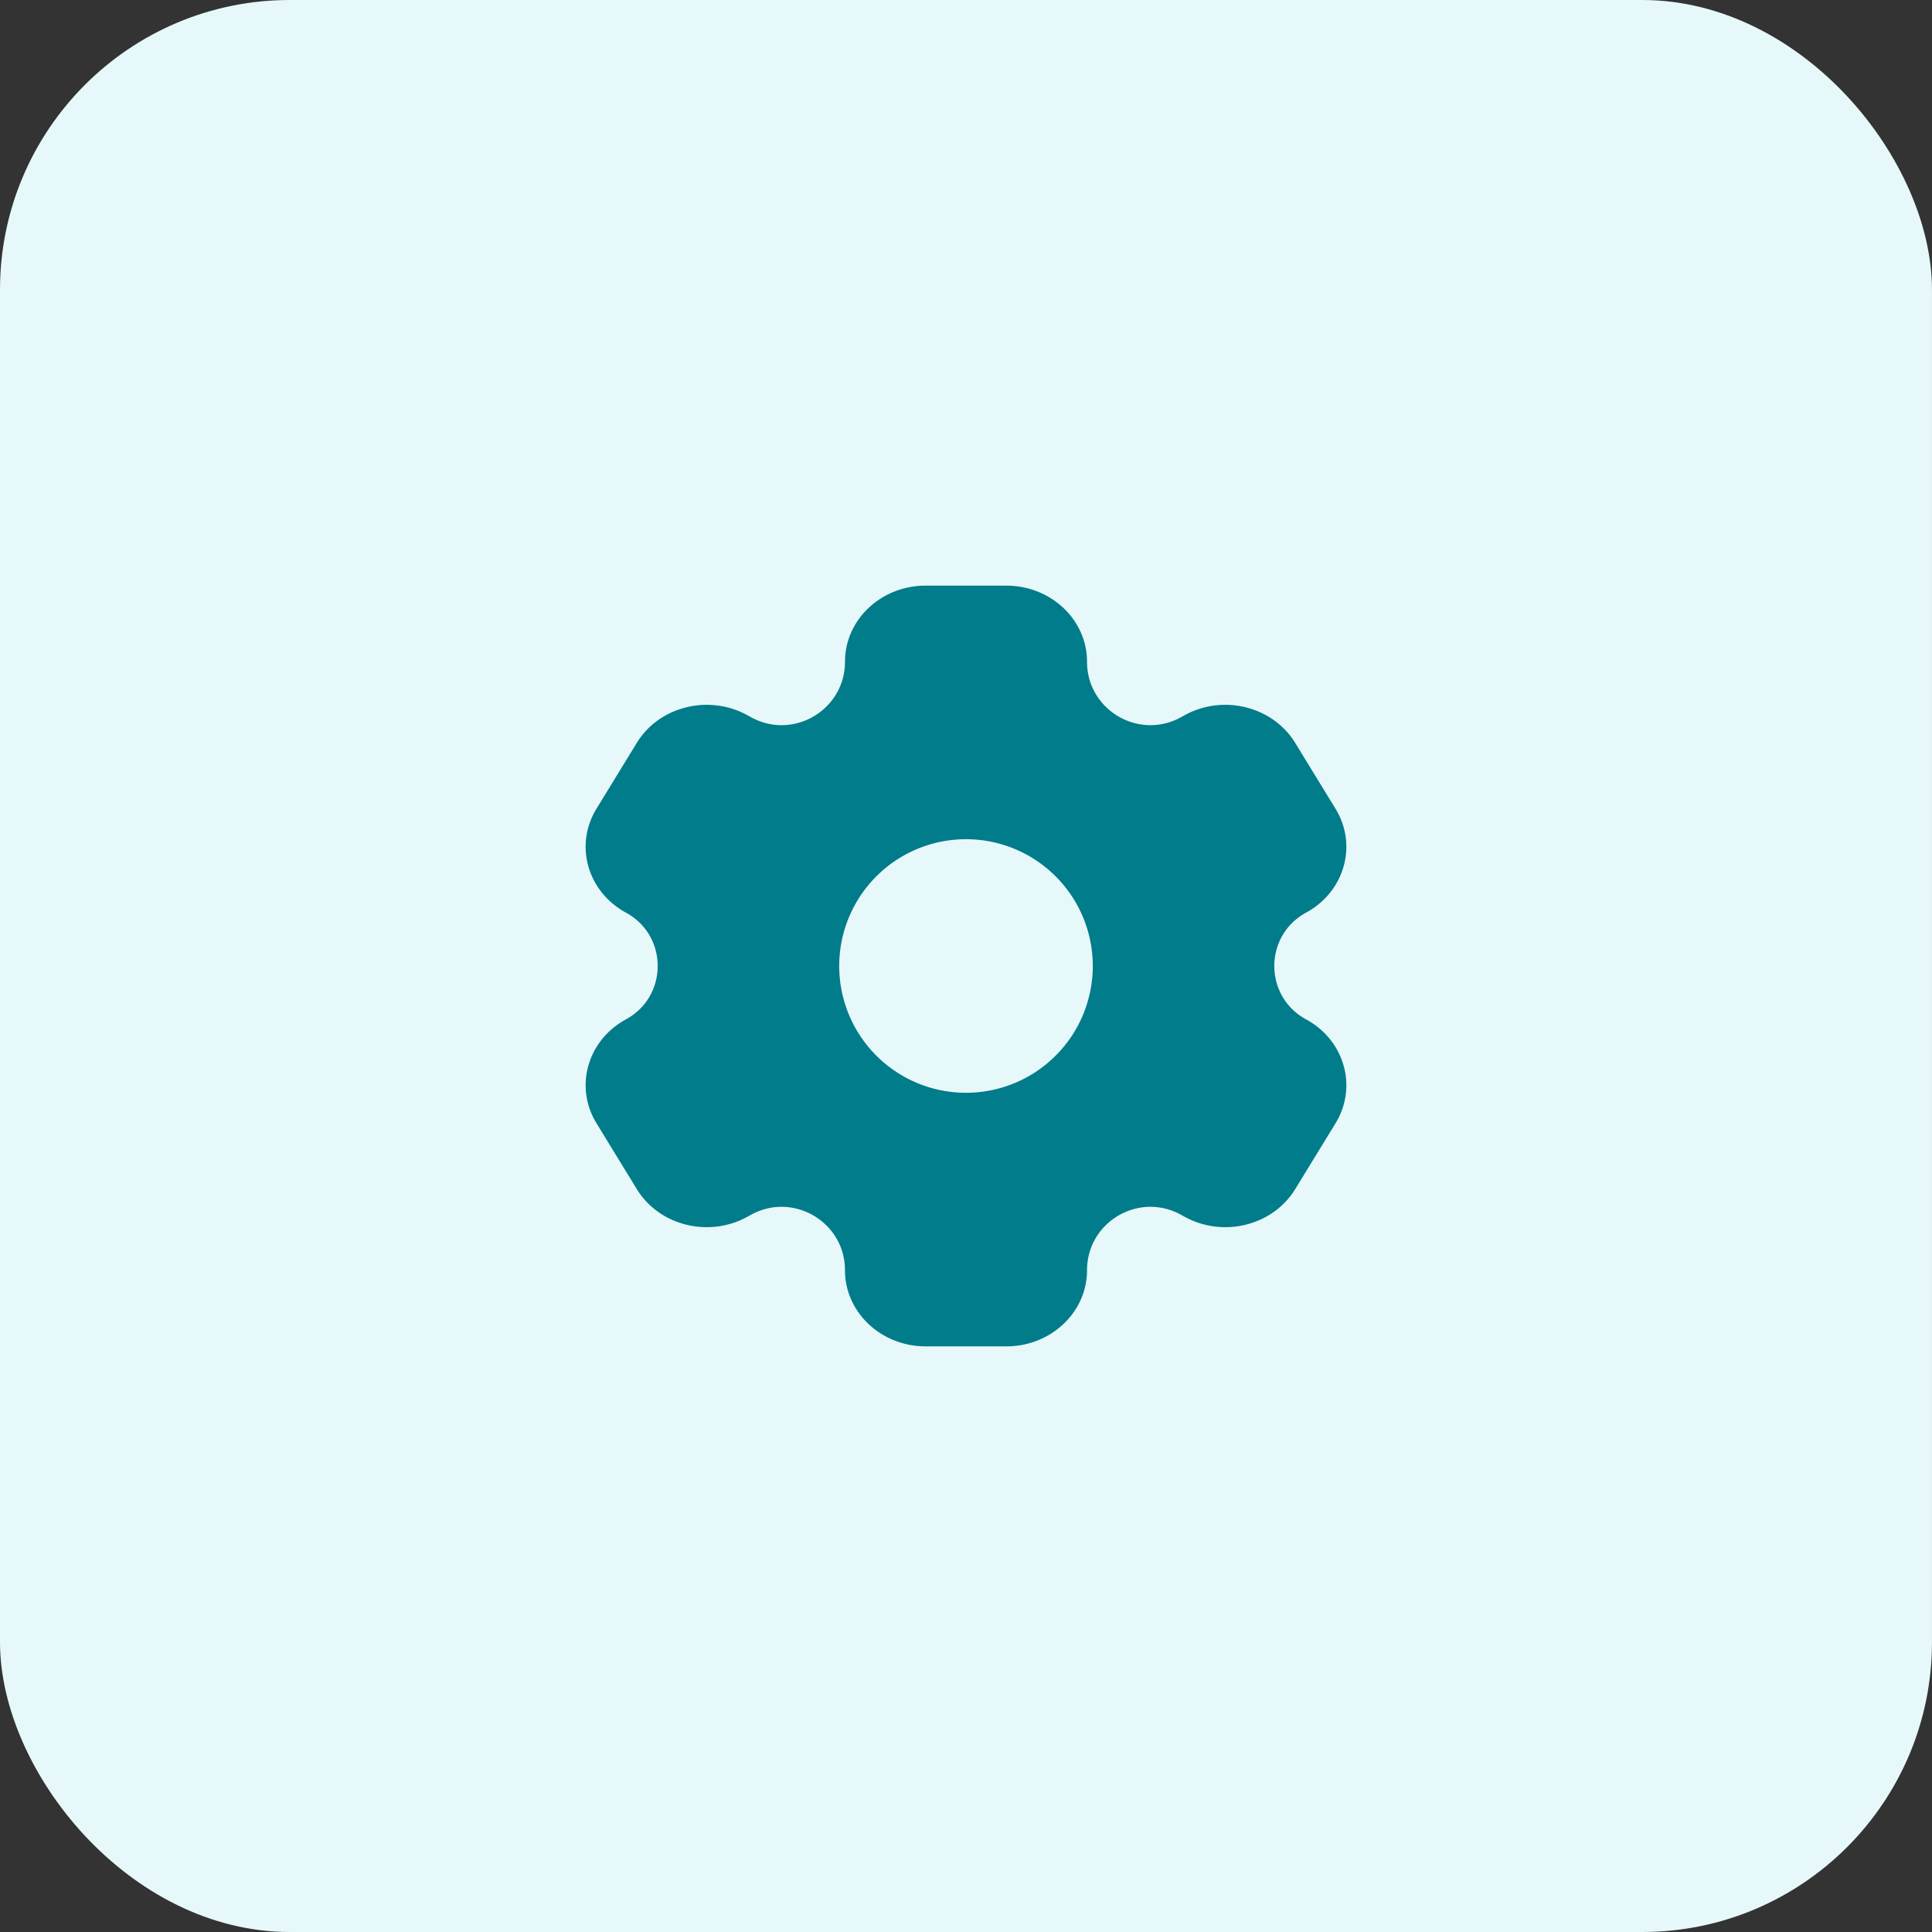 <?xml version="1.0" encoding="utf-8"?><svg xmlns="http://www.w3.org/2000/svg" fill="none" viewBox="0 0 80 80"><rect x="0" y="0" width="80" height="80" fill="#333333" stroke="none"/><rect width="79.999" height="80" fill="#E7F8FA" rx="12"/><path fill="#007C8A" fill-rule="evenodd" d="M38.33 24.25h3.34c1.846 0 3.341 1.41 3.341 3.15 0 1.99 2.13 3.257 3.879 2.305l.178-.097c1.598-.87 3.64-.354 4.563 1.153l1.67 2.728c.923 1.507.376 3.433-1.222 4.303-1.75.952-1.75 3.464 0 4.416 1.598.87 2.145 2.796 1.223 4.303l-1.67 2.728c-.923 1.507-2.966 2.023-4.564 1.153l-.178-.097c-1.749-.952-3.879.314-3.879 2.305 0 1.74-1.495 3.15-3.34 3.15H38.33c-1.846 0-3.341-1.41-3.341-3.15 0-1.99-2.13-3.257-3.879-2.305l-.178.097c-1.598.87-3.64.354-4.563-1.153l-1.67-2.728c-.923-1.507-.376-3.433 1.222-4.303 1.75-.952 1.75-3.464 0-4.416-1.598-.87-2.145-2.796-1.223-4.303l1.67-2.728c.923-1.507 2.966-2.023 4.564-1.153l.178.097c1.748.952 3.879-.314 3.879-2.305 0-1.74 1.495-3.15 3.34-3.15Zm1.67 21a5.25 5.25 0 1 0 0-10.5 5.25 5.25 0 0 0 0 10.5Z" clip-rule="evenodd"/></svg>